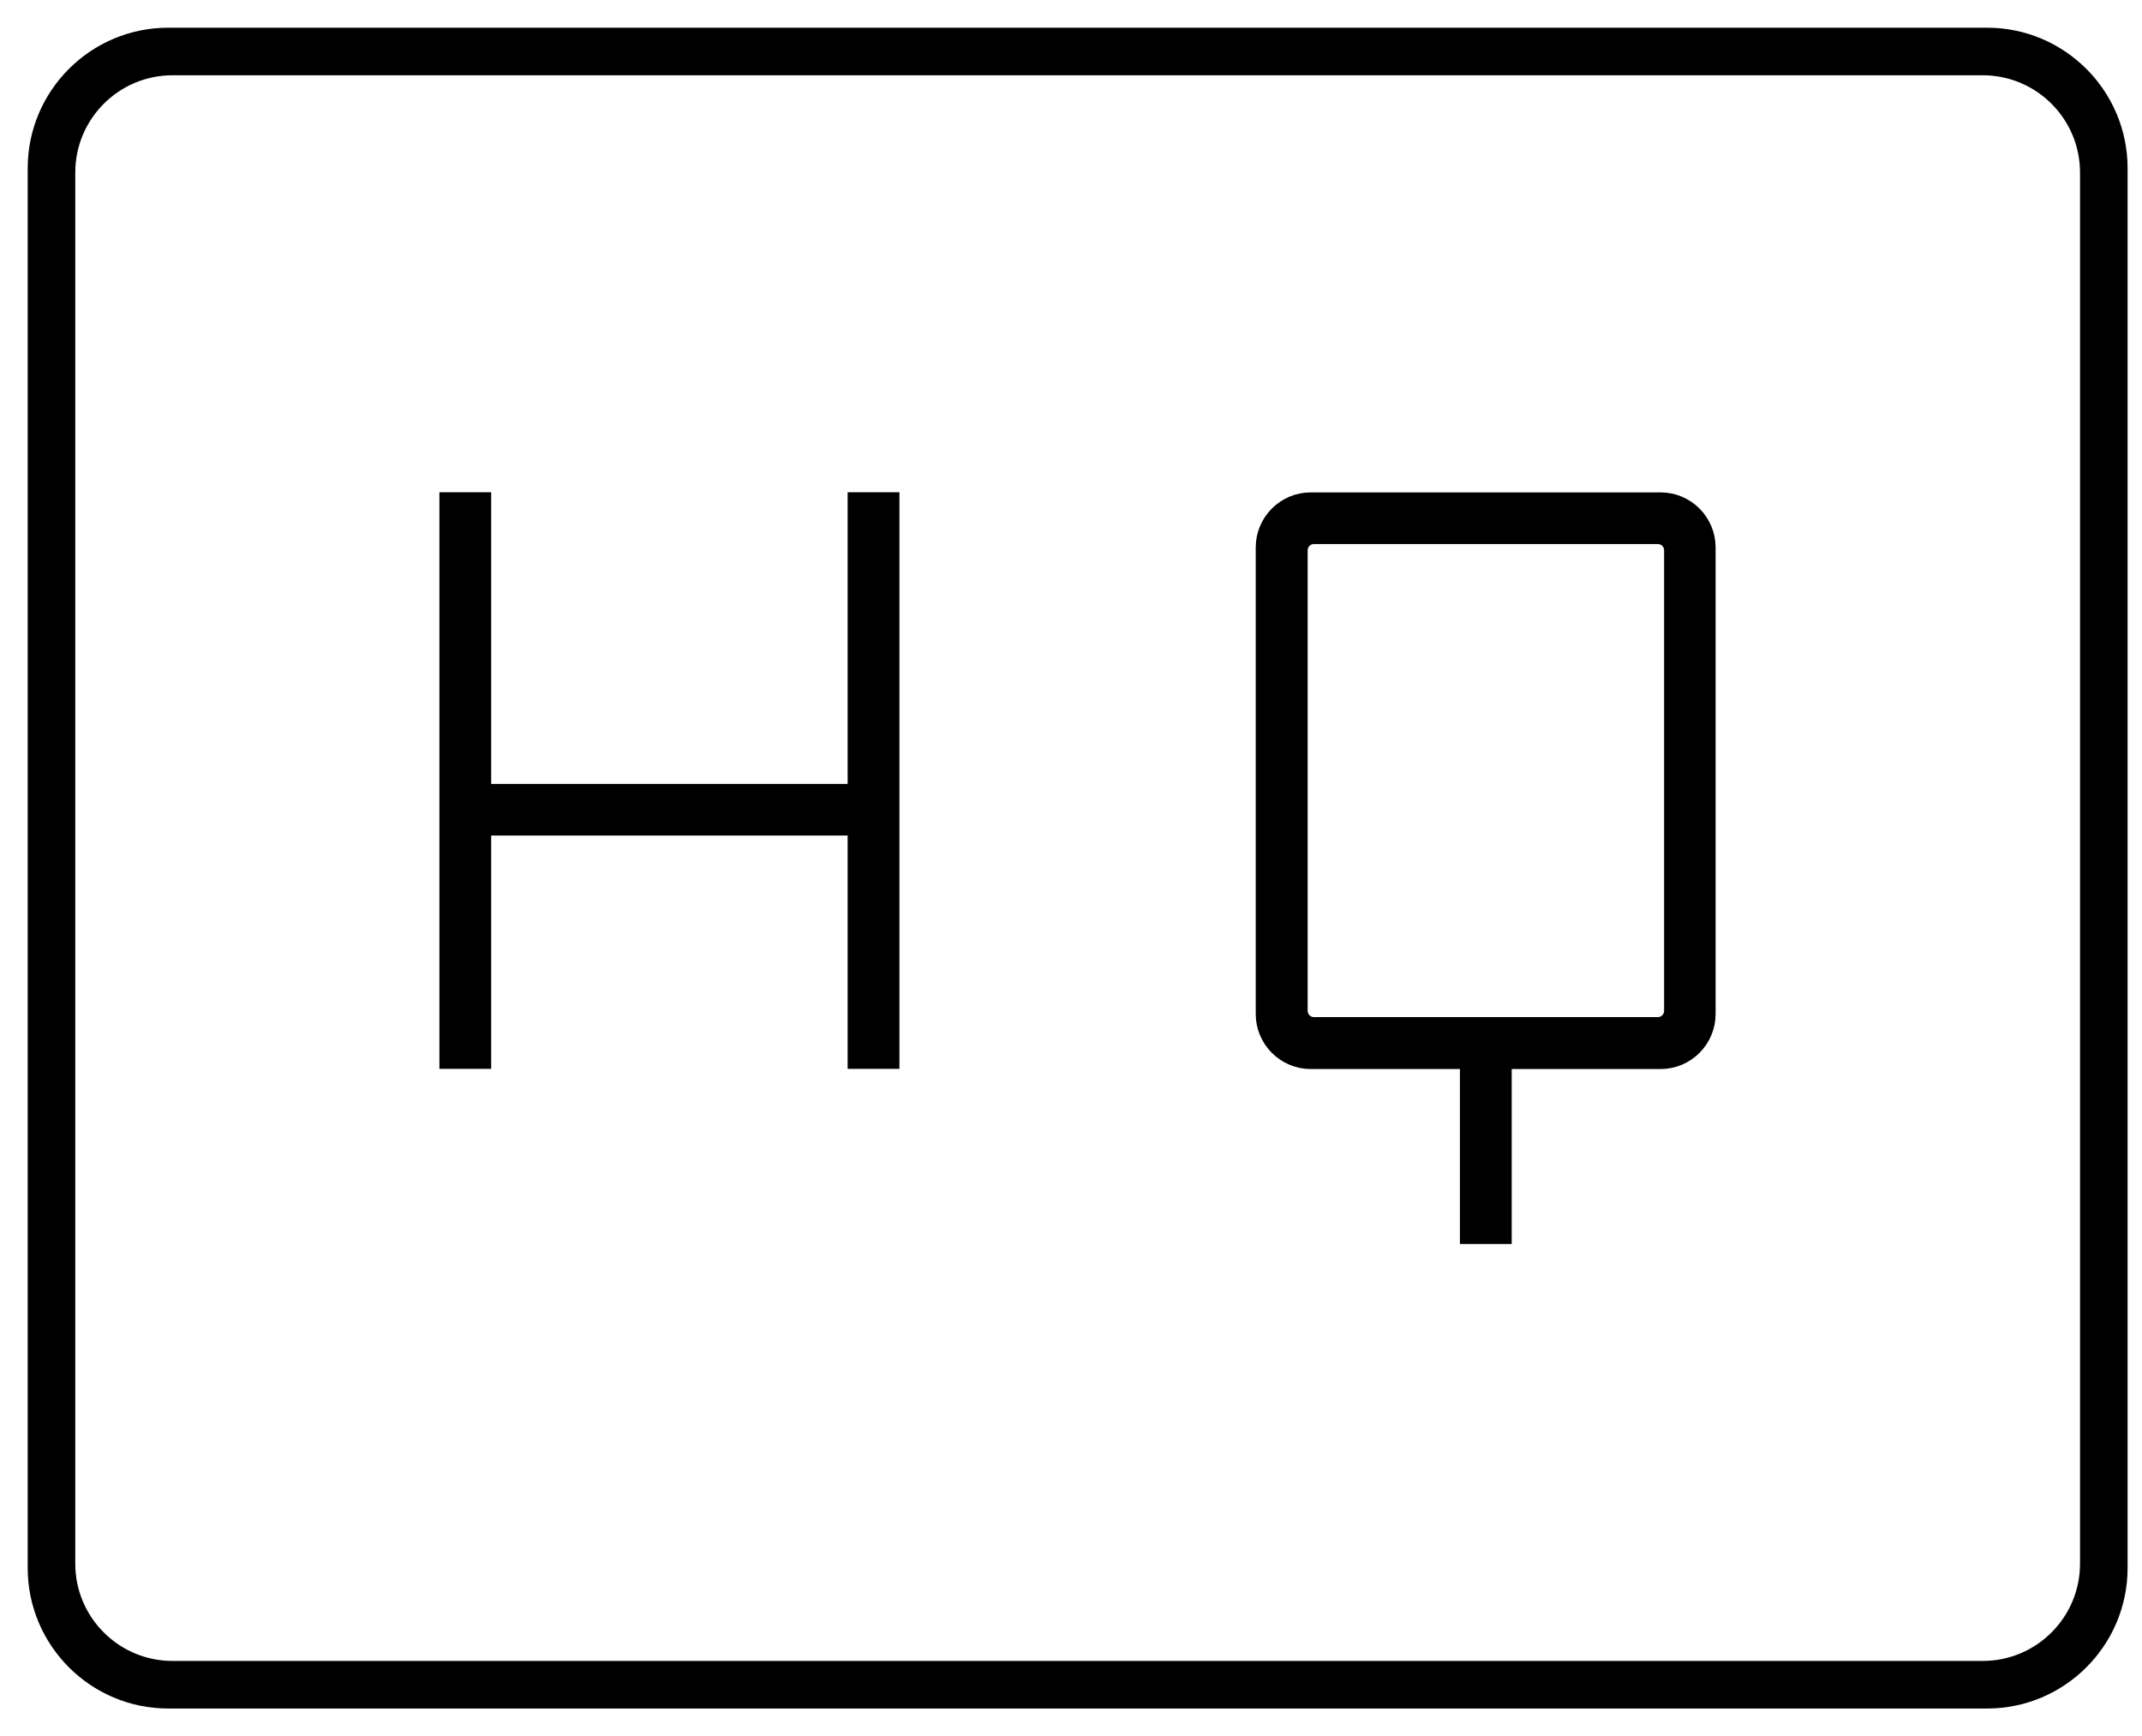 <svg width="58" height="47" viewBox="0 0 58 47" fill="none" xmlns="http://www.w3.org/2000/svg">
<path d="M4.555 46.009C2.597 46.009 1 44.417 1 42.454V4.555C1 2.597 2.593 1 4.555 1H53.805C55.763 1 57.36 2.593 57.36 4.555V42.454C57.36 44.413 55.767 46.009 53.805 46.009H4.555ZM4.673 1.788C3.08 1.788 1.788 3.08 1.788 4.673V42.337C1.788 43.929 3.08 45.221 4.673 45.221H53.687C55.28 45.221 56.572 43.929 56.572 42.337V4.673C56.572 3.08 55.28 1.788 53.687 1.788H4.673Z" fill="black"/>
<path d="M39.781 33.431V28.695H35.491C34.809 28.695 34.252 28.138 34.252 27.456V14.821C34.252 14.138 34.809 13.582 35.491 13.582H44.965C45.648 13.582 46.204 14.138 46.204 14.821V27.456C46.204 28.138 45.648 28.695 44.965 28.695H40.683V33.431H39.781ZM35.581 27.789H44.888C45.123 27.789 45.31 27.598 45.31 27.366V14.902C45.31 14.666 45.119 14.48 44.888 14.48H35.581C35.345 14.48 35.158 14.671 35.158 14.902V27.366C35.158 27.602 35.349 27.789 35.581 27.789Z" fill="black"/>
<path d="M23.202 28.69V22.373H13.05V28.69H12.148V13.578H13.05V21.475H23.202V13.578H24.104V28.69H23.202Z" fill="black"/>
<path d="M4.555 46.009C2.597 46.009 1 44.417 1 42.454V4.555C1 2.597 2.593 1 4.555 1H53.805C55.763 1 57.36 2.593 57.36 4.555V42.454C57.36 44.413 55.767 46.009 53.805 46.009H4.555ZM4.673 1.788C3.08 1.788 1.788 3.08 1.788 4.673V42.337C1.788 43.929 3.08 45.221 4.673 45.221H53.687C55.28 45.221 56.572 43.929 56.572 42.337V4.673C56.572 3.08 55.28 1.788 53.687 1.788H4.673Z" stroke="black" stroke-width="0.5"/>
<path d="M39.781 33.431V28.695H35.491C34.809 28.695 34.252 28.138 34.252 27.456V14.821C34.252 14.138 34.809 13.582 35.491 13.582H44.965C45.648 13.582 46.204 14.138 46.204 14.821V27.456C46.204 28.138 45.648 28.695 44.965 28.695H40.683V33.431H39.781ZM35.581 27.789H44.888C45.123 27.789 45.31 27.598 45.31 27.366V14.902C45.31 14.666 45.119 14.48 44.888 14.48H35.581C35.345 14.48 35.158 14.671 35.158 14.902V27.366C35.158 27.602 35.349 27.789 35.581 27.789Z" stroke="black" stroke-width="0.5"/>
<path d="M23.202 28.69V22.373H13.05V28.69H12.148V13.578H13.05V21.475H23.202V13.578H24.104V28.69H23.202Z" stroke="black" stroke-width="0.5"/>
</svg>
